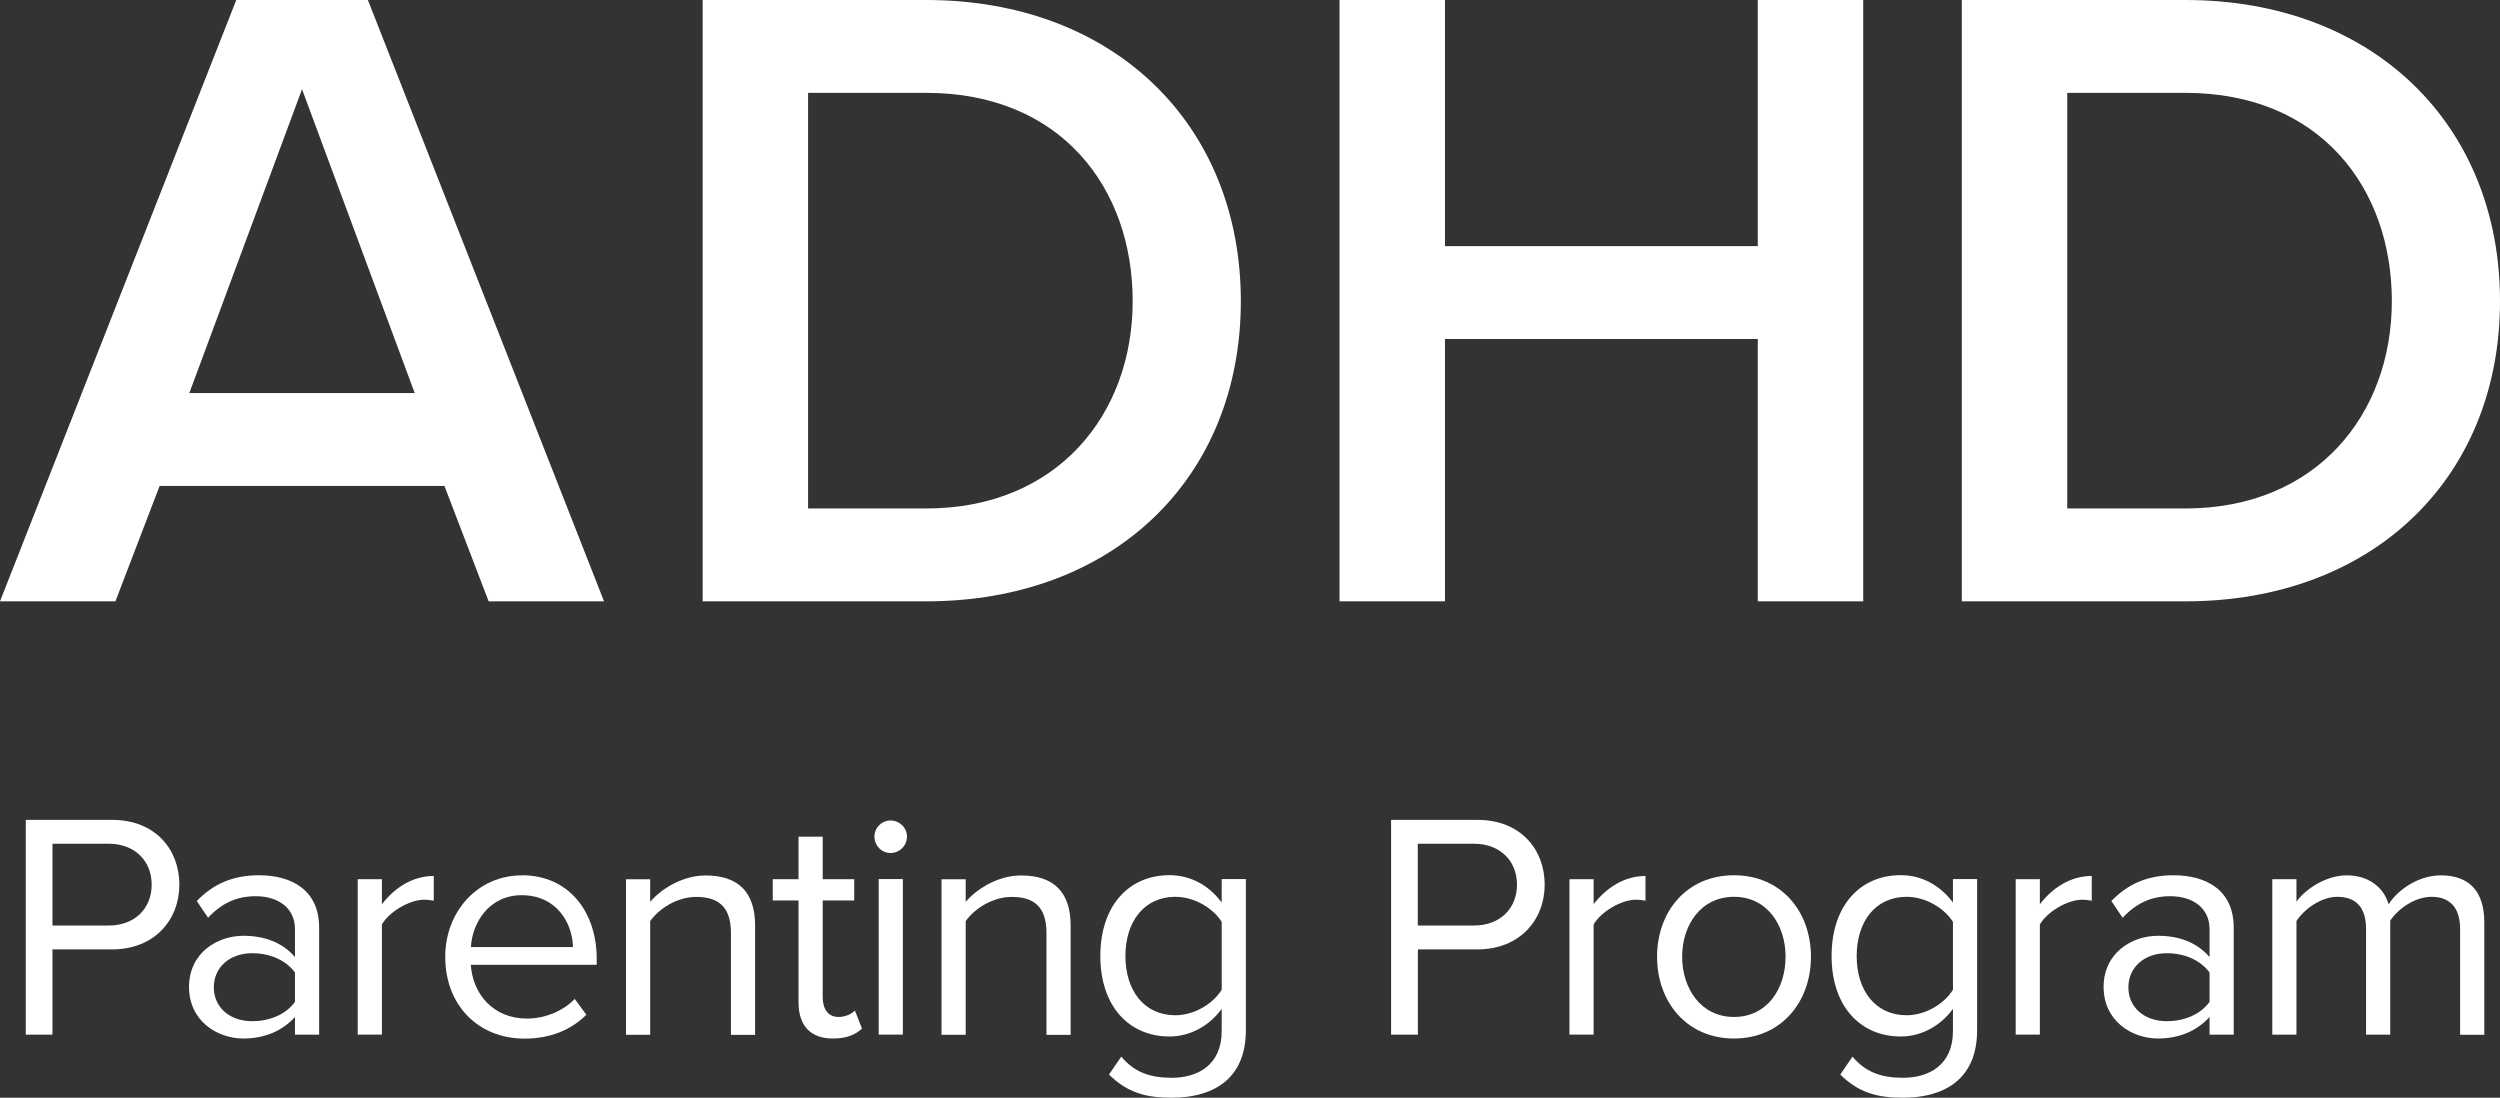 <?xml version="1.0" encoding="UTF-8"?><svg id="Layer_2" xmlns="http://www.w3.org/2000/svg" viewBox="0 0 248.24 109"><rect x="0" y="0" width="248.24" height="109" fill="#333333" stroke="none"/><defs><style>.cls-1{fill:#fff;}</style></defs><g id="Layer_1-2"><g><path class="cls-1" d="M48.52,59.71l-4.39-11.46H15.85l-4.39,11.46H0L23.46,0h13.07l23.45,59.71h-11.46ZM29.99,8.86l-11.19,30.17h22.38L29.99,8.86Z"/><path class="cls-1" d="M69.77,59.71V0h22.2c18.62,0,31.24,12.35,31.24,29.9s-12.62,29.81-31.24,29.81h-22.2Zm10.47-9.22h11.73c12.98,0,20.5-9.31,20.5-20.59s-7.16-20.68-20.5-20.68h-11.73V50.49Z"/><path class="cls-1" d="M174.54,59.71v-26.05h-31.06v26.05h-10.47V0h10.47V24.44h31.06V0h10.47V59.71h-10.47Z"/><path class="cls-1" d="M194.8,59.71V0h22.2c18.62,0,31.24,12.35,31.24,29.9s-12.62,29.81-31.24,29.81h-22.2Zm10.47-9.22h11.73c12.98,0,20.5-9.31,20.5-20.59s-7.16-20.68-20.5-20.68h-11.73V50.49Z"/><g><path class="cls-1" d="M2.56,102.74v-21.33H11.13c4.29,0,6.68,2.94,6.68,6.43s-2.46,6.43-6.68,6.43H5.21v8.47H2.56Zm8.25-18.96H5.21v8.12h5.6c2.53,0,4.25-1.66,4.25-4.06s-1.73-4.06-4.25-4.06Z"/><path class="cls-1" d="M29.29,102.74v-1.76c-1.28,1.41-3.04,2.14-5.12,2.14-2.62,0-5.4-1.76-5.4-5.12s2.78-5.08,5.4-5.08c2.11,0,3.87,.67,5.12,2.11v-2.78c0-2.08-1.66-3.26-3.9-3.26-1.85,0-3.36,.67-4.73,2.14l-1.12-1.66c1.66-1.73,3.64-2.56,6.17-2.56,3.26,0,5.98,1.47,5.98,5.21v10.62h-2.4Zm0-6.17c-.93-1.28-2.56-1.92-4.25-1.92-2.24,0-3.81,1.41-3.81,3.39s1.57,3.36,3.81,3.36c1.69,0,3.33-.64,4.25-1.92v-2.91Z"/><path class="cls-1" d="M35.52,102.74v-15.44h2.4v2.49c1.25-1.63,3.04-2.81,5.15-2.81v2.46c-.29-.06-.58-.1-.96-.1-1.47,0-3.49,1.22-4.19,2.46v10.93h-2.4Z"/><path class="cls-1" d="M51.83,86.91c4.67,0,7.42,3.65,7.42,8.28v.61h-12.5c.19,2.91,2.24,5.34,5.56,5.34,1.76,0,3.55-.7,4.76-1.95l1.15,1.57c-1.53,1.53-3.61,2.37-6.14,2.37-4.57,0-7.87-3.29-7.87-8.12,0-4.48,3.2-8.09,7.61-8.09Zm-5.08,7.13h10.14c-.03-2.3-1.57-5.15-5.08-5.15-3.29,0-4.92,2.78-5.05,5.15Z"/><path class="cls-1" d="M72.58,102.74v-10.1c0-2.72-1.37-3.58-3.45-3.58-1.89,0-3.68,1.15-4.57,2.4v11.29h-2.4v-15.44h2.4v2.24c1.09-1.28,3.2-2.62,5.5-2.62,3.23,0,4.92,1.63,4.92,4.99v10.84h-2.4Z"/><path class="cls-1" d="M79.29,99.51v-10.1h-2.56v-2.11h2.56v-4.22h2.4v4.22h3.13v2.11h-3.13v9.59c0,1.15,.51,1.98,1.57,1.98,.67,0,1.31-.29,1.63-.64l.7,1.79c-.61,.58-1.47,.99-2.88,.99-2.27,0-3.42-1.31-3.42-3.61Z"/><path class="cls-1" d="M86.83,83.07c0-.9,.73-1.6,1.6-1.6s1.63,.7,1.63,1.6-.74,1.63-1.63,1.63-1.6-.73-1.6-1.63Zm.42,19.66v-15.44h2.4v15.44h-2.4Z"/><path class="cls-1" d="M103.91,102.74v-10.1c0-2.72-1.37-3.58-3.45-3.58-1.89,0-3.68,1.15-4.57,2.4v11.29h-2.4v-15.44h2.4v2.24c1.09-1.28,3.2-2.62,5.5-2.62,3.23,0,4.92,1.63,4.92,4.99v10.84h-2.4Z"/><path class="cls-1" d="M111.33,104.91c1.28,1.53,2.81,2.11,5.02,2.11,2.56,0,4.96-1.25,4.96-4.64v-2.21c-1.12,1.57-3.01,2.75-5.18,2.75-4.03,0-6.87-3.01-6.87-7.99s2.81-8.03,6.87-8.03c2.08,0,3.93,1.02,5.18,2.72v-2.33h2.4v15c0,5.12-3.58,6.71-7.35,6.71-2.62,0-4.41-.51-6.24-2.3l1.22-1.79Zm9.98-13.37c-.83-1.34-2.69-2.49-4.6-2.49-3.1,0-4.96,2.46-4.96,5.88s1.85,5.88,4.96,5.88c1.92,0,3.77-1.18,4.6-2.53v-6.75Z"/></g><g><path class="cls-1" d="M138.13,102.74v-21.33h8.57c4.29,0,6.68,2.94,6.68,6.43s-2.46,6.43-6.68,6.43h-5.91v8.47h-2.65Zm8.25-18.96h-5.6v8.12h5.6c2.53,0,4.25-1.66,4.25-4.06s-1.73-4.06-4.25-4.06Z"/><path class="cls-1" d="M155.84,102.74v-15.44h2.4v2.49c1.25-1.63,3.04-2.81,5.15-2.81v2.46c-.29-.06-.58-.1-.96-.1-1.47,0-3.49,1.22-4.19,2.46v10.93h-2.4Z"/><path class="cls-1" d="M164.54,95c0-4.48,2.94-8.09,7.64-8.09s7.64,3.61,7.64,8.09-2.94,8.12-7.64,8.12-7.64-3.64-7.64-8.12Zm12.76,0c0-3.13-1.82-5.95-5.12-5.95s-5.15,2.81-5.15,5.95,1.85,5.98,5.15,5.98,5.12-2.81,5.12-5.98Z"/><path class="cls-1" d="M183.94,104.91c1.28,1.53,2.81,2.11,5.02,2.11,2.56,0,4.96-1.25,4.96-4.64v-2.21c-1.12,1.57-3.01,2.75-5.18,2.75-4.03,0-6.87-3.01-6.87-7.99s2.81-8.03,6.87-8.03c2.08,0,3.93,1.02,5.18,2.72v-2.33h2.4v15c0,5.12-3.58,6.71-7.35,6.71-2.62,0-4.41-.51-6.24-2.3l1.22-1.79Zm9.98-13.37c-.83-1.34-2.69-2.49-4.6-2.49-3.1,0-4.96,2.46-4.96,5.88s1.85,5.88,4.96,5.88c1.92,0,3.77-1.18,4.6-2.53v-6.75Z"/><path class="cls-1" d="M200.15,102.74v-15.44h2.4v2.49c1.25-1.63,3.04-2.81,5.15-2.81v2.46c-.29-.06-.58-.1-.96-.1-1.47,0-3.49,1.22-4.19,2.46v10.93h-2.4Z"/><path class="cls-1" d="M219.4,102.74v-1.76c-1.28,1.41-3.04,2.14-5.12,2.14-2.62,0-5.4-1.76-5.4-5.12s2.78-5.08,5.4-5.08c2.11,0,3.87,.67,5.12,2.11v-2.78c0-2.08-1.66-3.26-3.9-3.26-1.85,0-3.36,.67-4.73,2.14l-1.12-1.66c1.66-1.73,3.64-2.56,6.17-2.56,3.26,0,5.98,1.47,5.98,5.21v10.62h-2.4Zm0-6.17c-.93-1.28-2.56-1.92-4.25-1.92-2.24,0-3.81,1.41-3.81,3.39s1.57,3.36,3.81,3.36c1.69,0,3.33-.64,4.25-1.92v-2.91Z"/><path class="cls-1" d="M244.28,102.74v-10.49c0-1.95-.86-3.2-2.85-3.2-1.6,0-3.29,1.15-4.09,2.37v11.32h-2.4v-10.49c0-1.95-.83-3.2-2.85-3.2-1.57,0-3.23,1.15-4.06,2.4v11.29h-2.4v-15.44h2.4v2.24c.64-.99,2.72-2.62,4.99-2.62s3.71,1.28,4.16,2.88c.86-1.41,2.94-2.88,5.18-2.88,2.81,0,4.32,1.57,4.32,4.67v11.16h-2.4Z"/></g></g></g></svg>